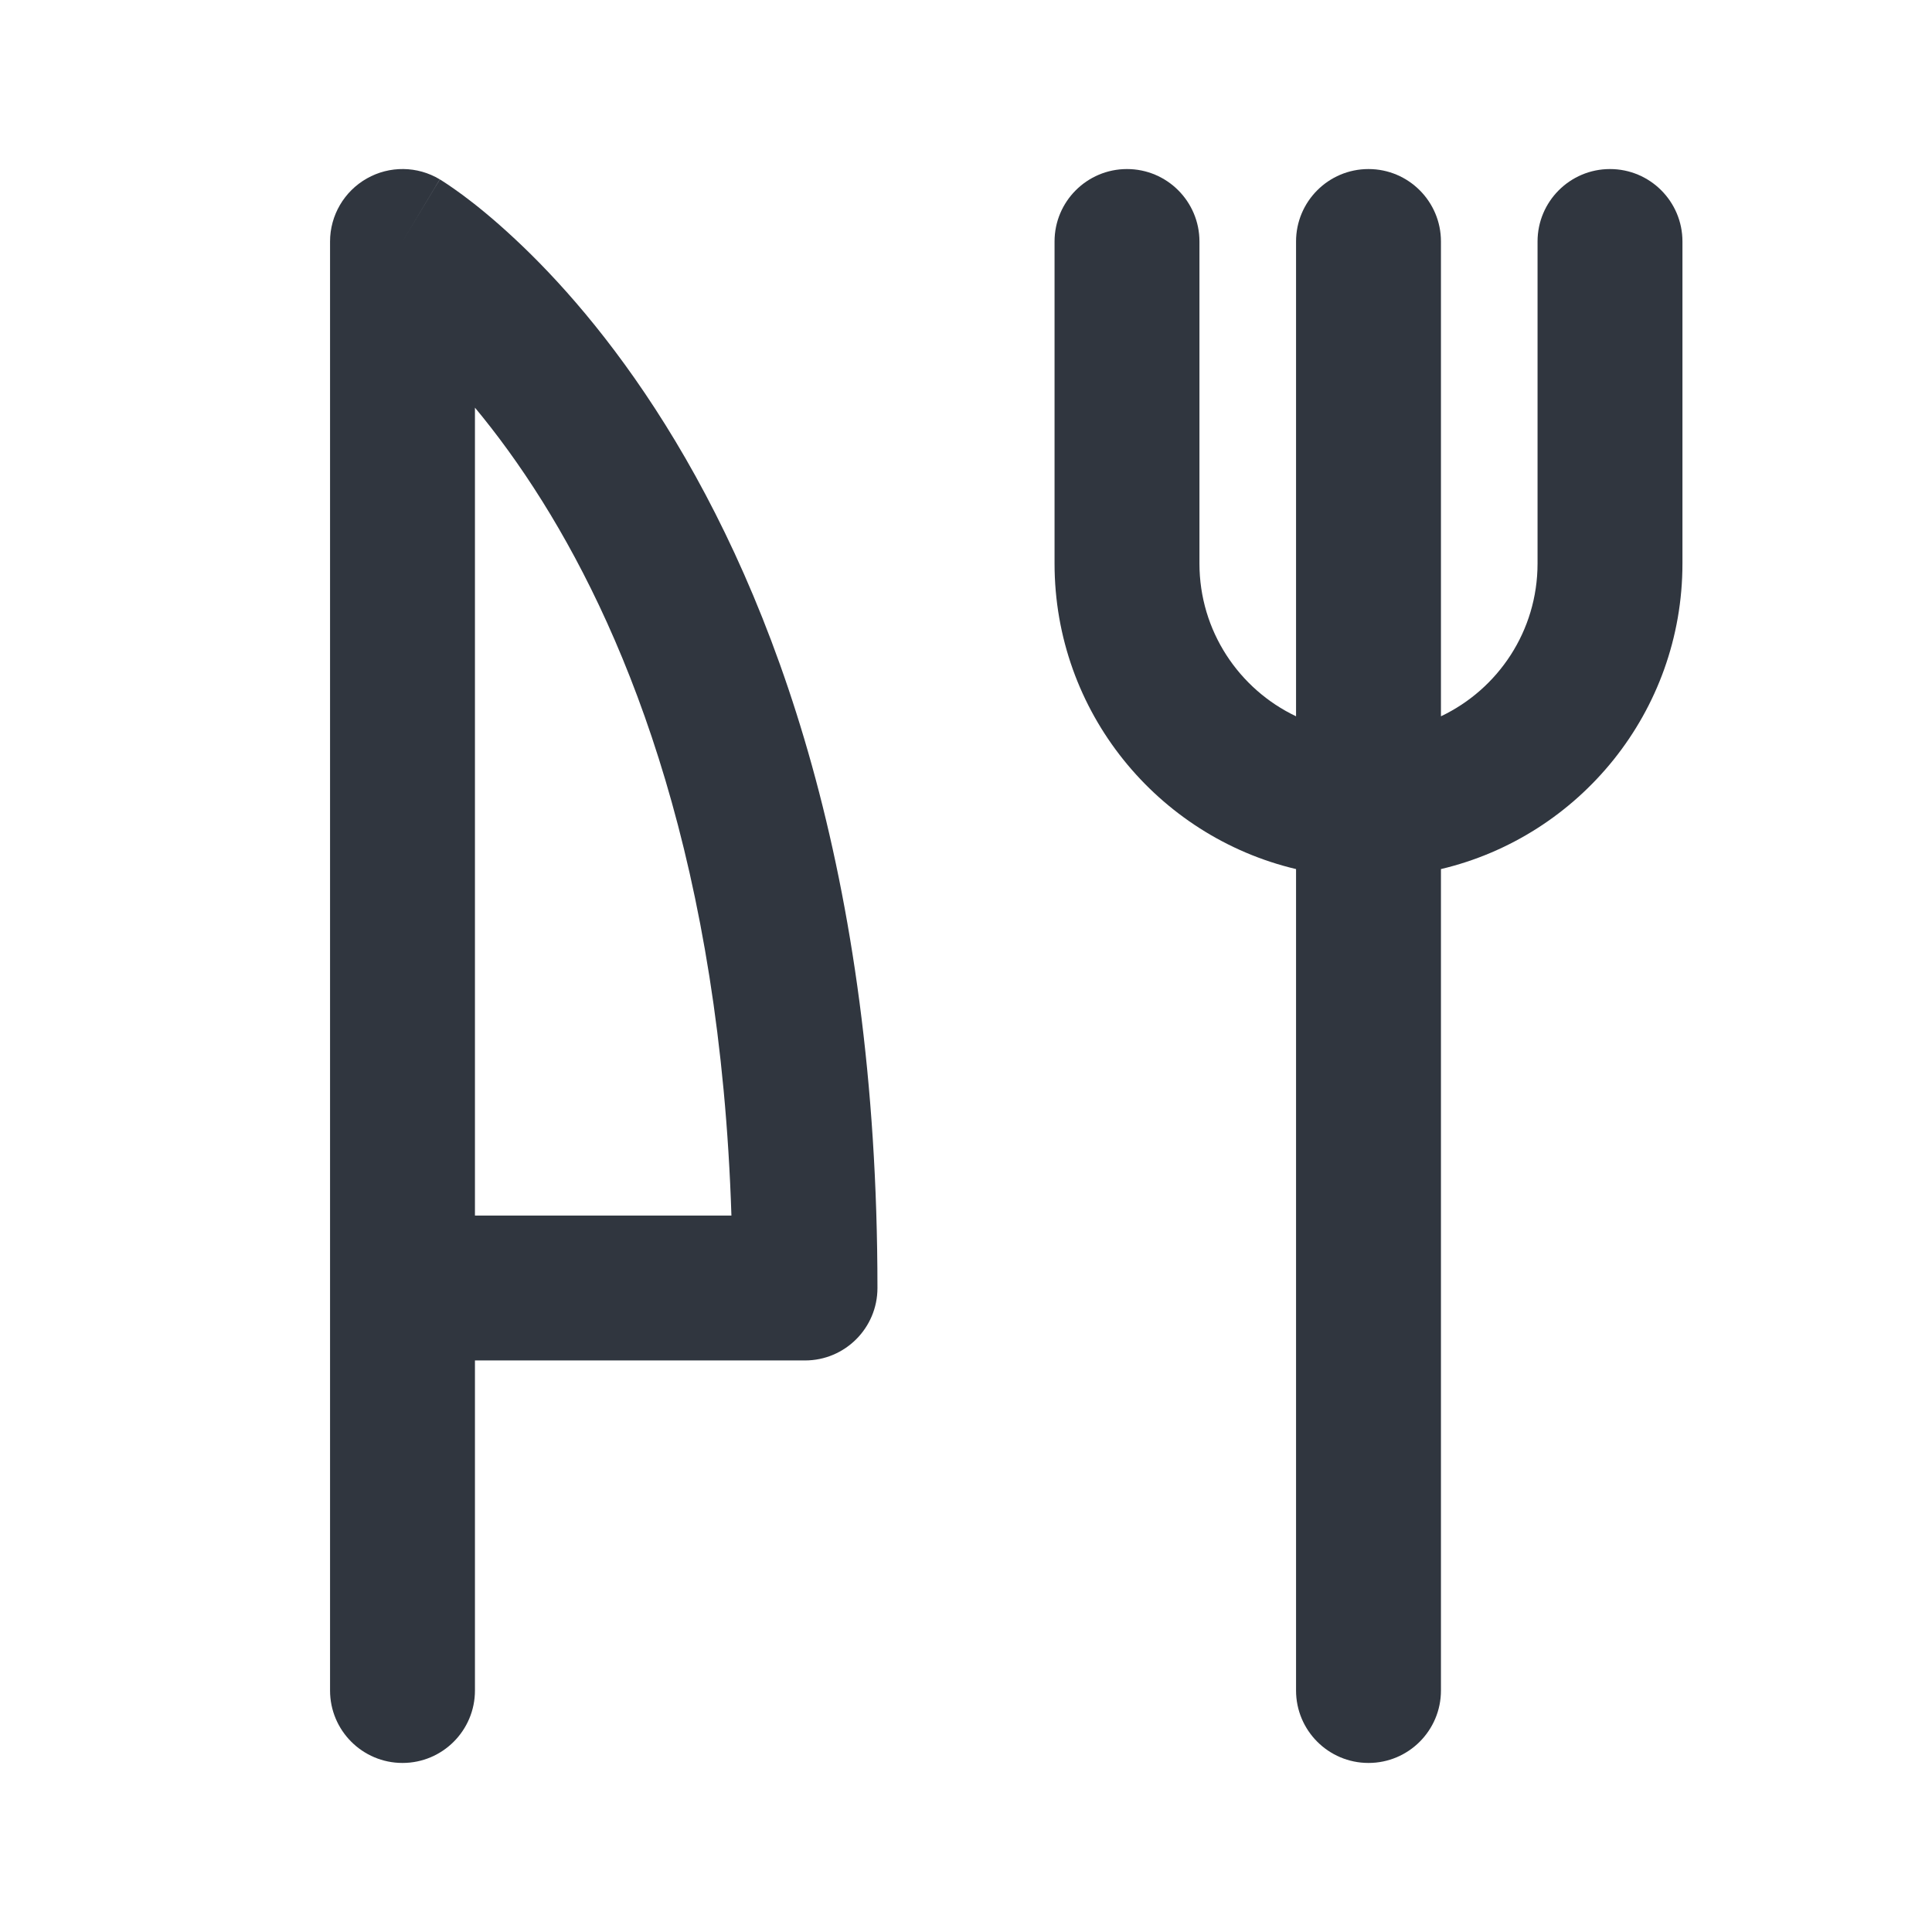 <svg width="24" height="24" viewBox="0 0 24 24" fill="none" xmlns="http://www.w3.org/2000/svg">
<path fill-rule="evenodd" clip-rule="evenodd" d="M5.463 2.228L5 3C5.463 2.228 5.464 2.229 5.464 2.229L5.466 2.23L5.468 2.231L5.476 2.236L5.495 2.248C5.511 2.258 5.531 2.271 5.555 2.287C5.604 2.32 5.671 2.366 5.752 2.426C5.914 2.546 6.135 2.724 6.395 2.967C6.917 3.453 7.593 4.201 8.263 5.273C9.608 7.425 10.9 10.842 10.9 16C10.9 16.497 10.497 16.9 10 16.9H5.9V21C5.9 21.497 5.497 21.9 5 21.9C4.503 21.9 4.1 21.497 4.1 21V3C4.1 2.676 4.275 2.377 4.557 2.217C4.839 2.057 5.185 2.061 5.463 2.228ZM5.9 15.1H9.086C8.947 10.772 7.819 7.958 6.737 6.227C6.45 5.768 6.165 5.383 5.9 5.064V15.1Z" fill="#30363F"/>
<path fill-rule="evenodd" clip-rule="evenodd" d="M14 2.1C14.497 2.1 14.9 2.503 14.9 3V7C14.9 7.838 15.391 8.561 16.1 8.898V3C16.1 2.503 16.503 2.1 17 2.1C17.497 2.1 17.9 2.503 17.9 3V8.898C18.61 8.561 19.1 7.838 19.1 7V3C19.1 2.503 19.503 2.1 20 2.1C20.497 2.1 20.9 2.503 20.9 3V7C20.9 8.844 19.62 10.389 17.9 10.796V21C17.9 21.497 17.497 21.9 17 21.9C16.503 21.9 16.1 21.497 16.1 21V10.796C14.38 10.389 13.1 8.844 13.1 7V3C13.1 2.503 13.503 2.1 14 2.1Z" fill="#30363F"/>
</svg>
